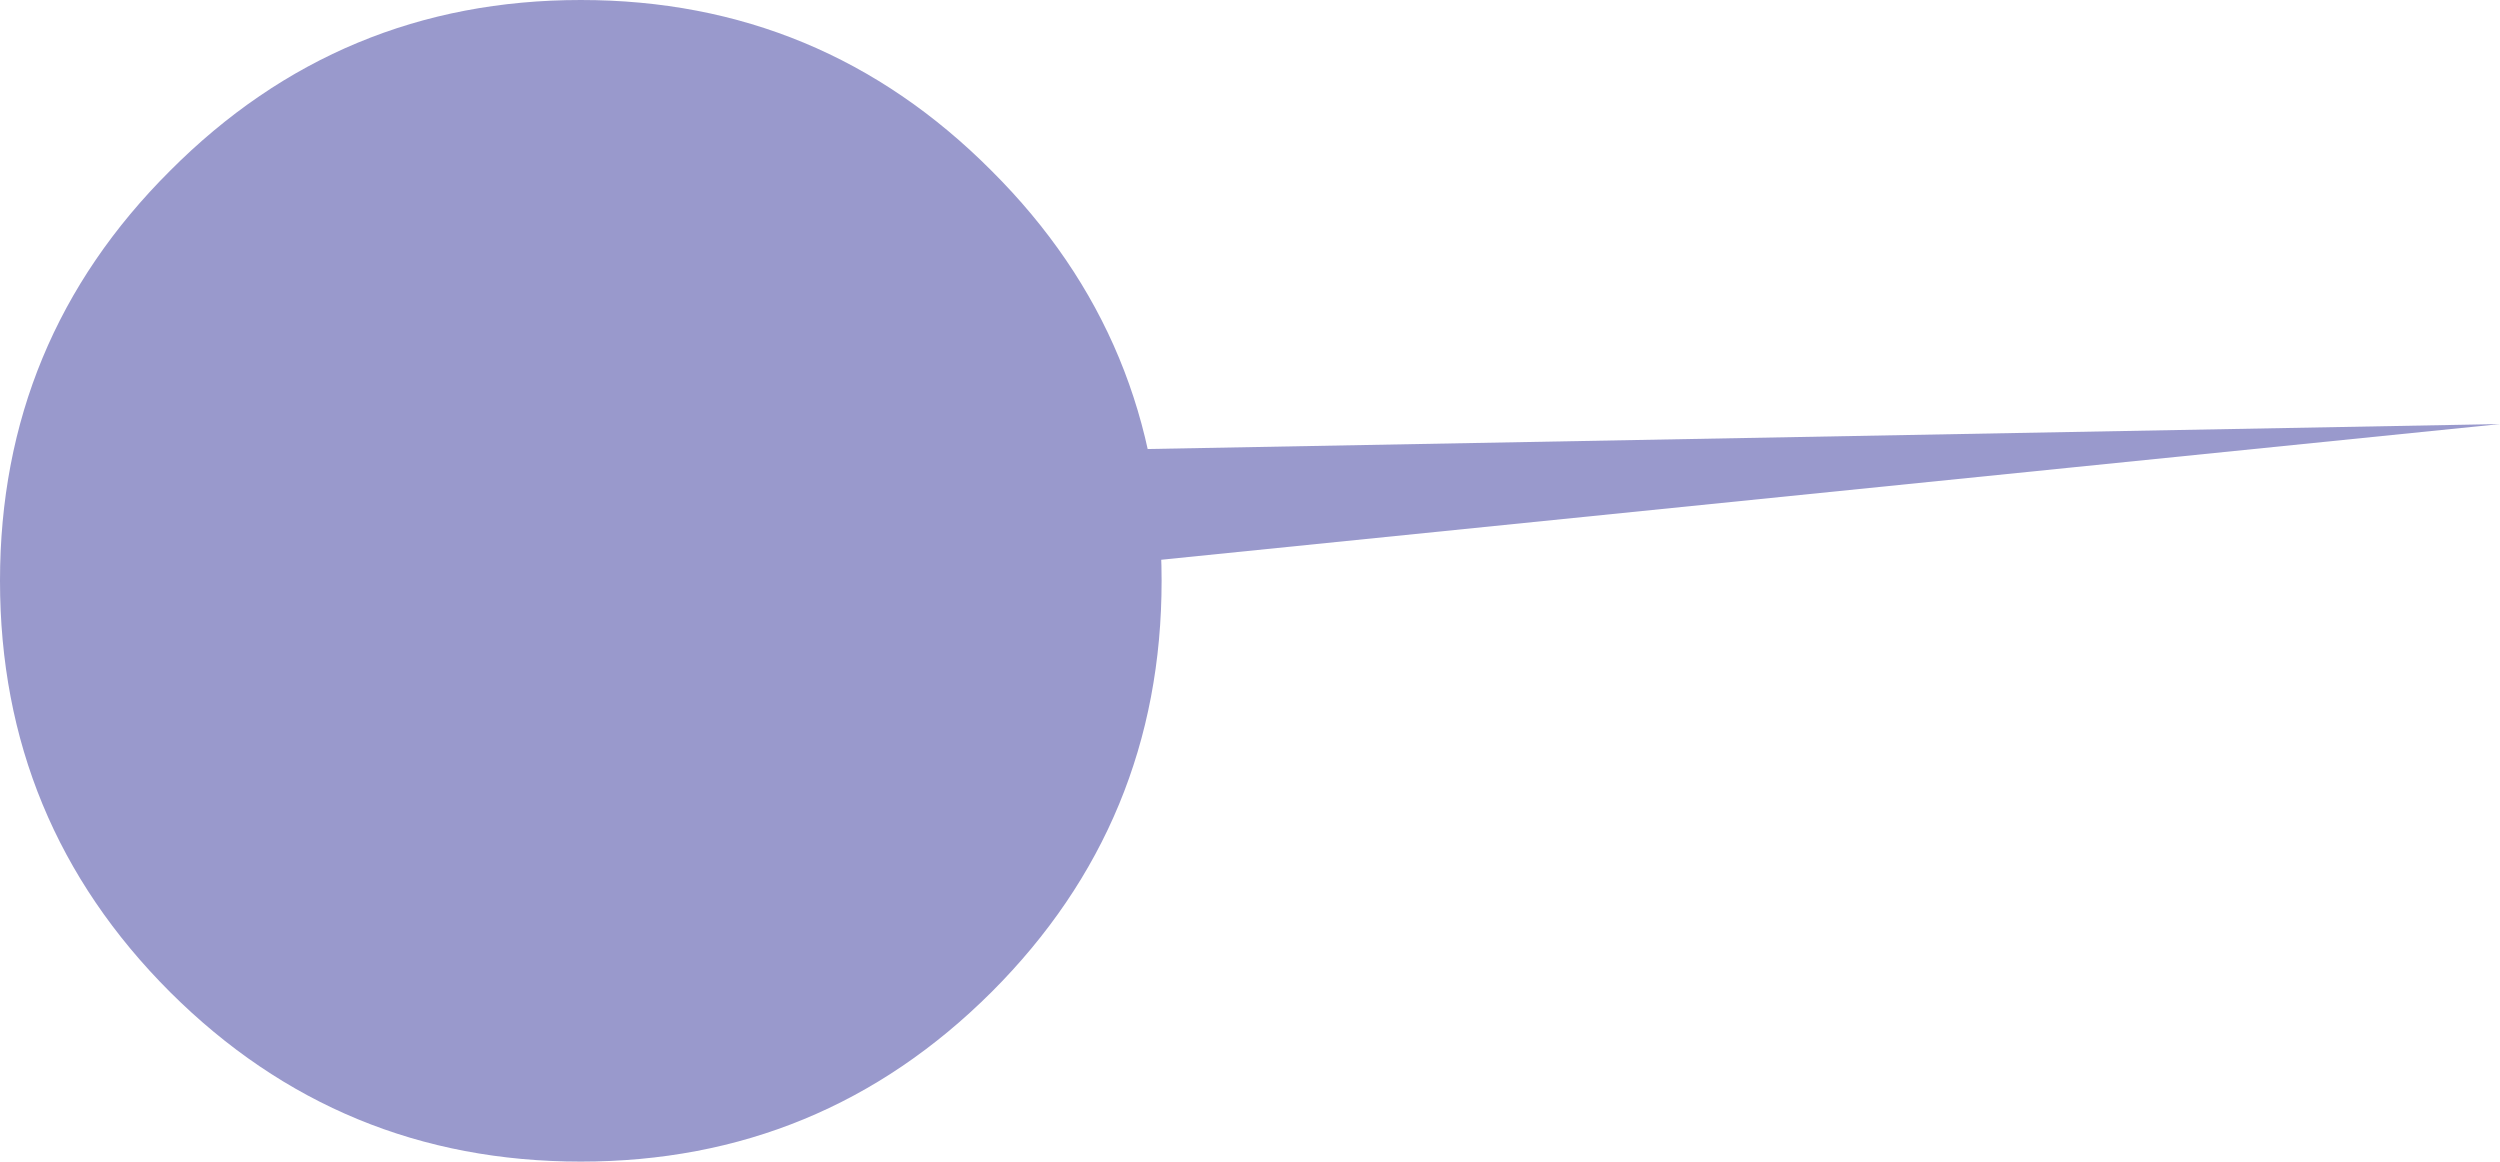 <?xml version="1.0" encoding="UTF-8" standalone="no"?>
<svg xmlns:xlink="http://www.w3.org/1999/xlink" height="95.6px" width="205.75px" xmlns="http://www.w3.org/2000/svg">
  <g transform="matrix(1.0, 0.0, 0.0, 1.0, -188.45, -82.0)">
    <path d="M201.8 136.4 L201.8 120.45 394.2 116.9 201.8 136.4" fill="#9999cc" fill-rule="evenodd" stroke="none"/>
    <path d="M236.25 82.0 Q256.05 82.0 270.05 96.05 284.05 110.0 284.05 129.8 284.05 149.65 270.05 163.65 256.05 177.6 236.25 177.6 216.45 177.6 202.45 163.65 188.45 149.65 188.45 129.8 188.45 110.0 202.45 96.05 216.45 82.0 236.25 82.0" fill="#9999cc" fill-rule="evenodd" stroke="none"/>
  </g>
</svg>
